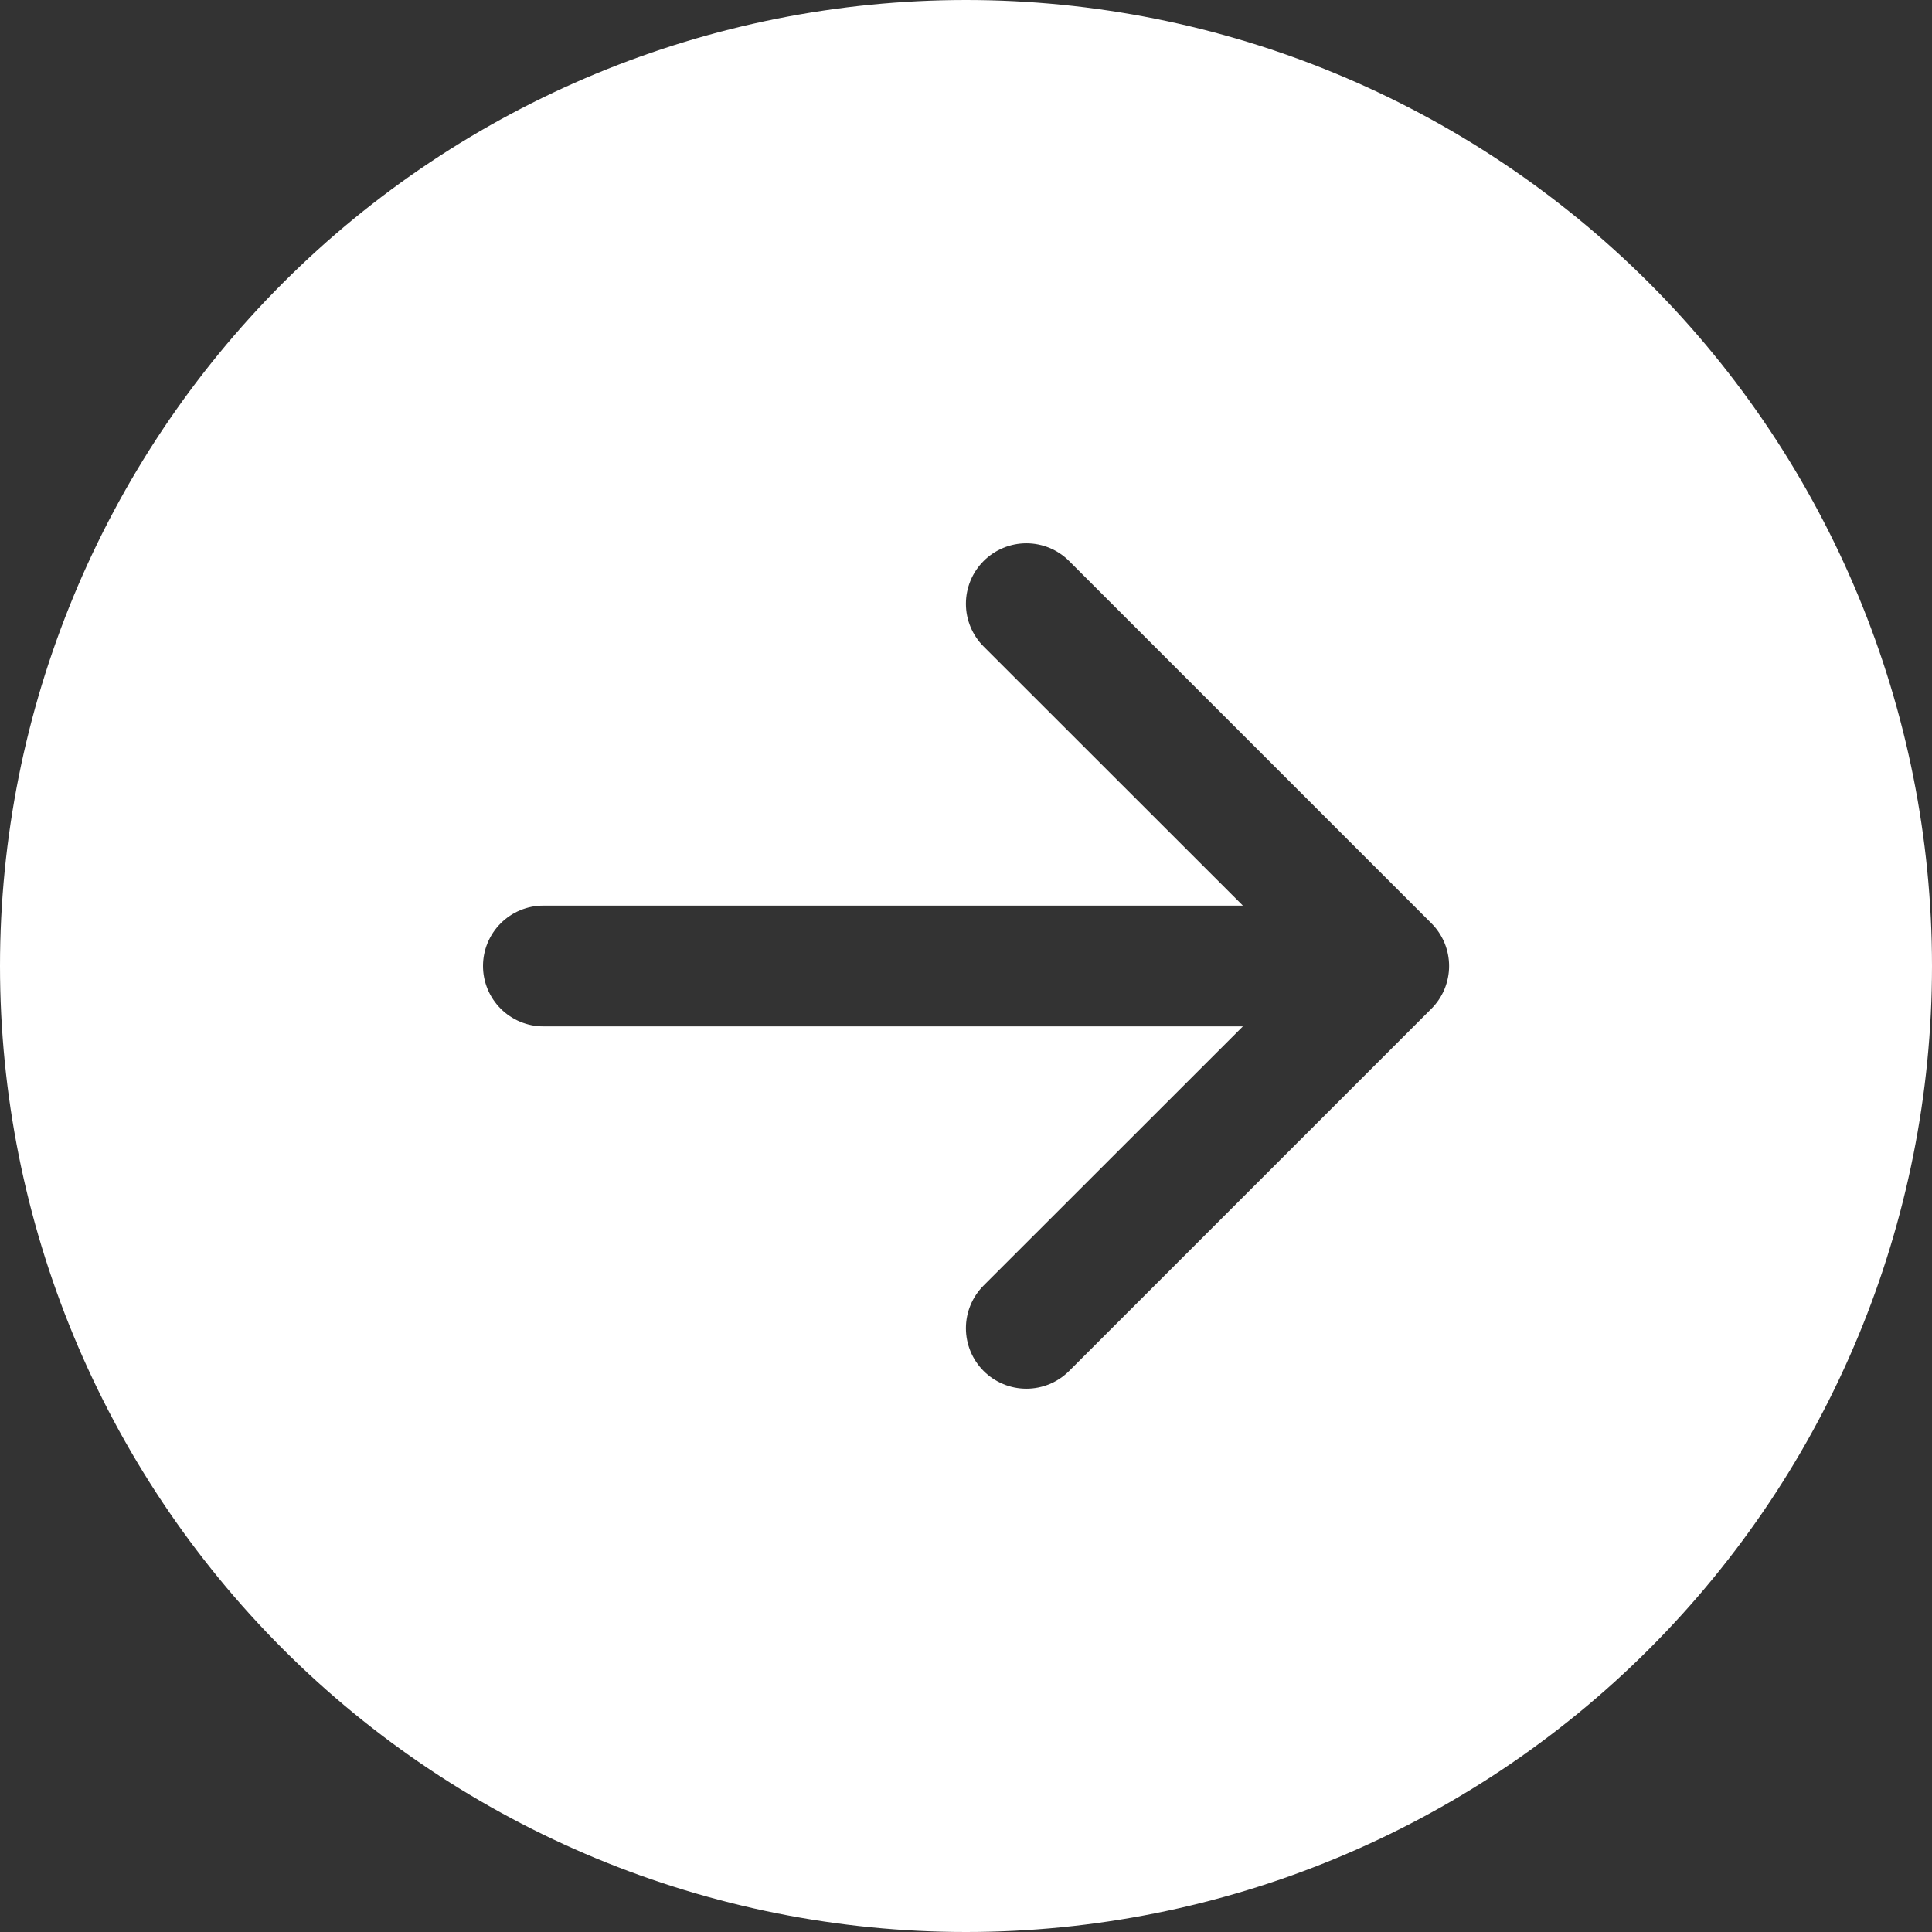 <svg width="67" height="67" viewBox="0 0 67 67" fill="none" xmlns="http://www.w3.org/2000/svg">
<rect x="0" y="0" width="67" height="67" fill="#333333" stroke="none"/>
<g clip-path="url(#clip0_7:208)">
<path d="M33.5 -1.46433e-06C42.385 -1.8527e-06 50.906 3.529 57.188 9.812C63.471 16.094 67 24.615 67 33.5C67 42.385 63.471 50.906 57.188 57.188C50.906 63.471 42.385 67 33.5 67C24.615 67 16.094 63.471 9.812 57.188C3.529 50.906 -1.07597e-06 42.385 -1.46433e-06 33.5C-1.8527e-06 24.615 3.529 16.094 9.812 9.812C16.094 3.529 24.615 -1.07597e-06 33.5 -1.46433e-06ZM18.844 31.406C18.288 31.406 17.756 31.627 17.363 32.02C16.971 32.412 16.75 32.945 16.75 33.5C16.75 34.055 16.971 34.588 17.363 34.98C17.756 35.373 18.288 35.594 18.844 35.594L43.102 35.594L34.111 44.58C33.718 44.973 33.497 45.507 33.497 46.062C33.497 46.618 33.718 47.152 34.111 47.545C34.505 47.938 35.038 48.159 35.594 48.159C36.15 48.159 36.683 47.938 37.076 47.545L49.639 34.982C49.834 34.788 49.988 34.557 50.094 34.303C50.199 34.048 50.254 33.775 50.254 33.5C50.254 33.225 50.199 32.952 50.094 32.697C49.988 32.443 49.834 32.212 49.639 32.018L37.076 19.455C36.683 19.062 36.15 18.841 35.594 18.841C35.038 18.841 34.505 19.062 34.111 19.455C33.718 19.848 33.497 20.381 33.497 20.938C33.497 21.494 33.718 22.027 34.111 22.42L43.102 31.406L18.844 31.406Z" fill="white"/>
</g>
<defs>
<clipPath id="clip0_7:208">
<rect width="67" height="67" fill="white" transform="translate(0 67) rotate(-90)"/>
</clipPath>
</defs>
</svg>
